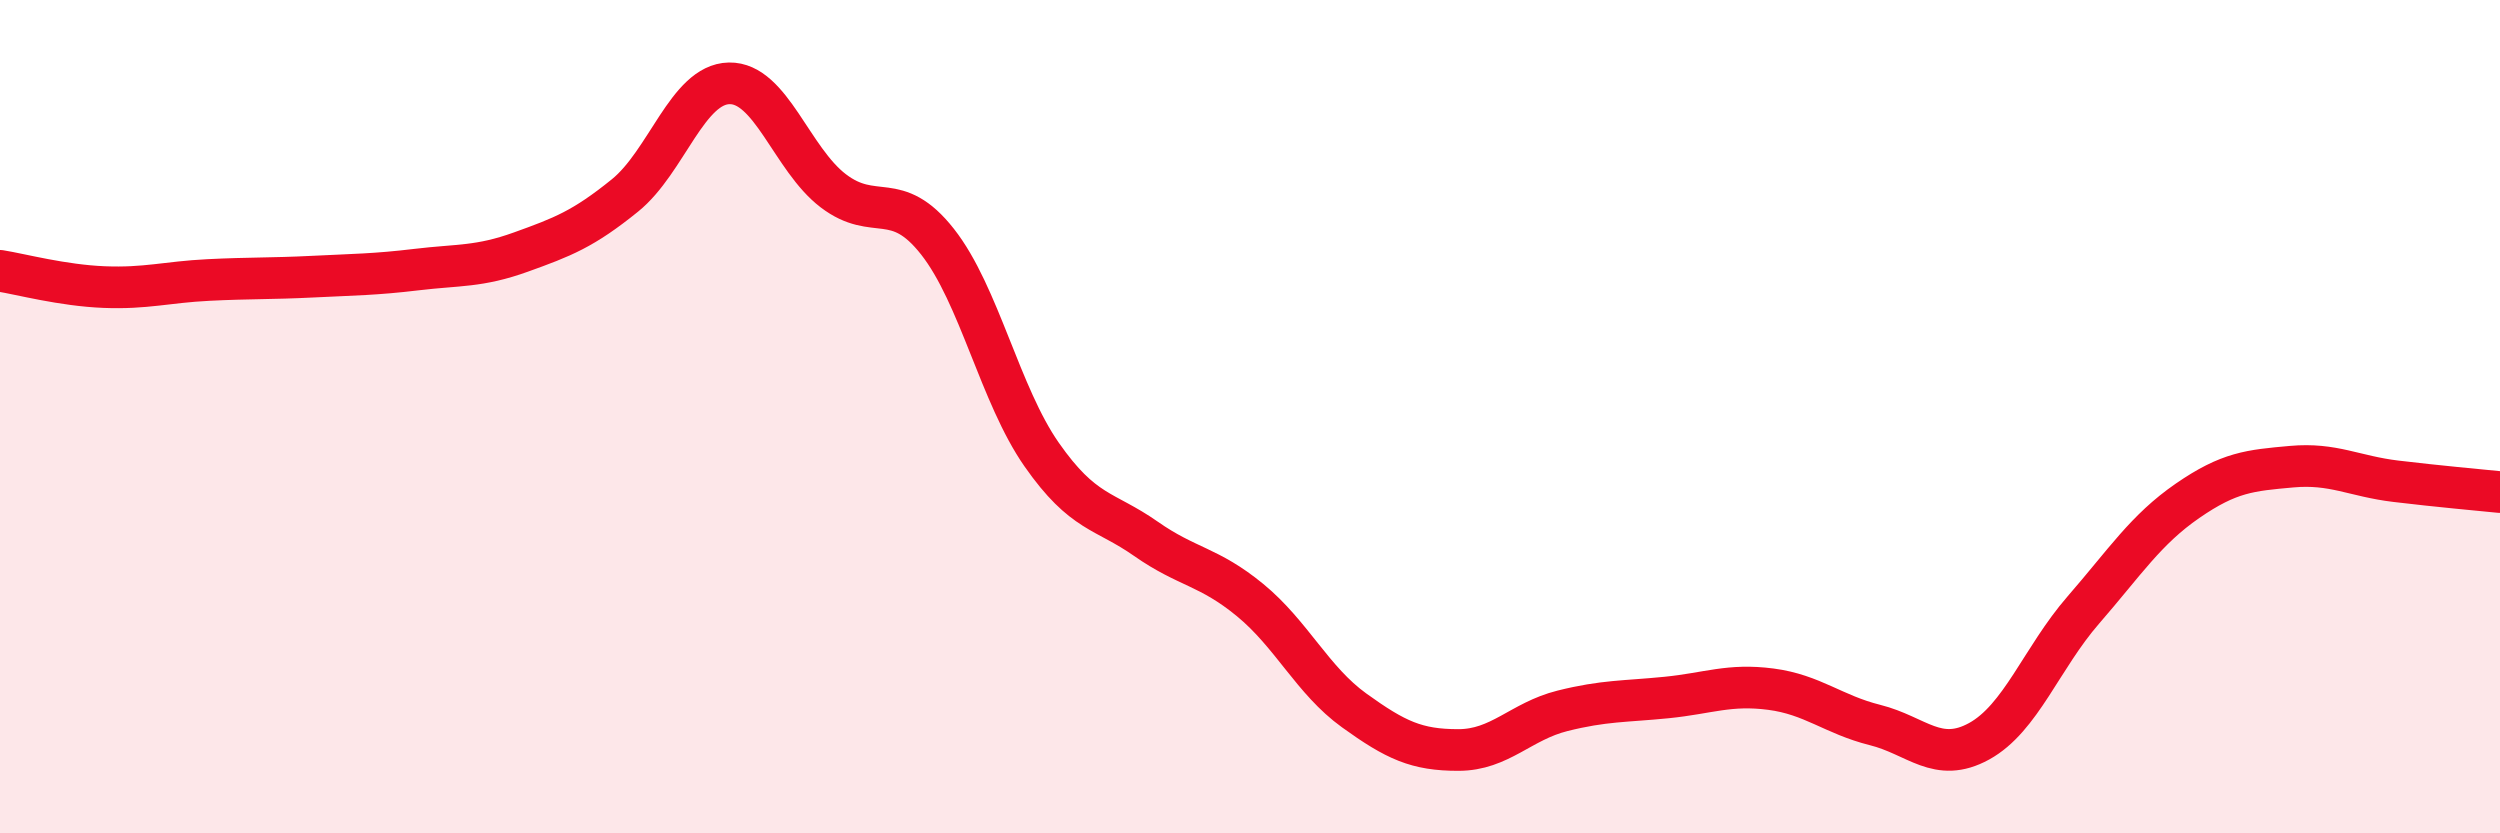 
    <svg width="60" height="20" viewBox="0 0 60 20" xmlns="http://www.w3.org/2000/svg">
      <path
        d="M 0,6.5 C 0.5,6.58 1.5,6.85 2.5,6.89 C 3.5,6.93 4,6.77 5,6.72 C 6,6.67 6.5,6.69 7.5,6.64 C 8.5,6.59 9,6.59 10,6.47 C 11,6.35 11.5,6.41 12.5,6.05 C 13.5,5.69 14,5.5 15,4.69 C 16,3.88 16.5,2.02 17.5,2 C 18.5,1.98 19,3.82 20,4.58 C 21,5.34 21.5,4.53 22.5,5.8 C 23.5,7.07 24,9.48 25,10.91 C 26,12.34 26.5,12.23 27.5,12.93 C 28.5,13.63 29,13.58 30,14.4 C 31,15.22 31.5,16.33 32.5,17.05 C 33.5,17.77 34,18 35,18 C 36,18 36.5,17.31 37.5,17.06 C 38.5,16.81 39,16.84 40,16.74 C 41,16.64 41.5,16.41 42.5,16.54 C 43.5,16.67 44,17.15 45,17.4 C 46,17.65 46.5,18.34 47.5,17.79 C 48.5,17.24 49,15.79 50,14.64 C 51,13.49 51.5,12.71 52.5,12.02 C 53.5,11.33 54,11.29 55,11.2 C 56,11.11 56.5,11.43 57.5,11.55 C 58.5,11.67 59.5,11.76 60,11.81L60 20L0 20Z"
        fill="#EB0A25"
        opacity="0.1"
        stroke-linecap="round"
        stroke-linejoin="round"
      />
      <path
        d="M 0,6.5 C 0.5,6.58 1.5,6.85 2.5,6.89 C 3.5,6.93 4,6.77 5,6.72 C 6,6.67 6.5,6.69 7.5,6.64 C 8.5,6.59 9,6.59 10,6.47 C 11,6.35 11.5,6.41 12.5,6.05 C 13.5,5.69 14,5.5 15,4.69 C 16,3.88 16.5,2.02 17.5,2 C 18.5,1.98 19,3.82 20,4.58 C 21,5.34 21.5,4.53 22.5,5.8 C 23.5,7.07 24,9.48 25,10.91 C 26,12.34 26.5,12.23 27.5,12.93 C 28.5,13.63 29,13.58 30,14.4 C 31,15.22 31.5,16.33 32.5,17.05 C 33.5,17.77 34,18 35,18 C 36,18 36.5,17.31 37.5,17.06 C 38.5,16.81 39,16.84 40,16.74 C 41,16.64 41.5,16.41 42.5,16.54 C 43.5,16.67 44,17.15 45,17.4 C 46,17.65 46.5,18.34 47.5,17.79 C 48.5,17.24 49,15.79 50,14.64 C 51,13.49 51.5,12.71 52.5,12.02 C 53.5,11.33 54,11.29 55,11.2 C 56,11.11 56.5,11.43 57.5,11.55 C 58.5,11.67 59.5,11.76 60,11.81"
        stroke="#EB0A25"
        stroke-width="1"
        fill="none"
        stroke-linecap="round"
        stroke-linejoin="round"
      />
    </svg>
  